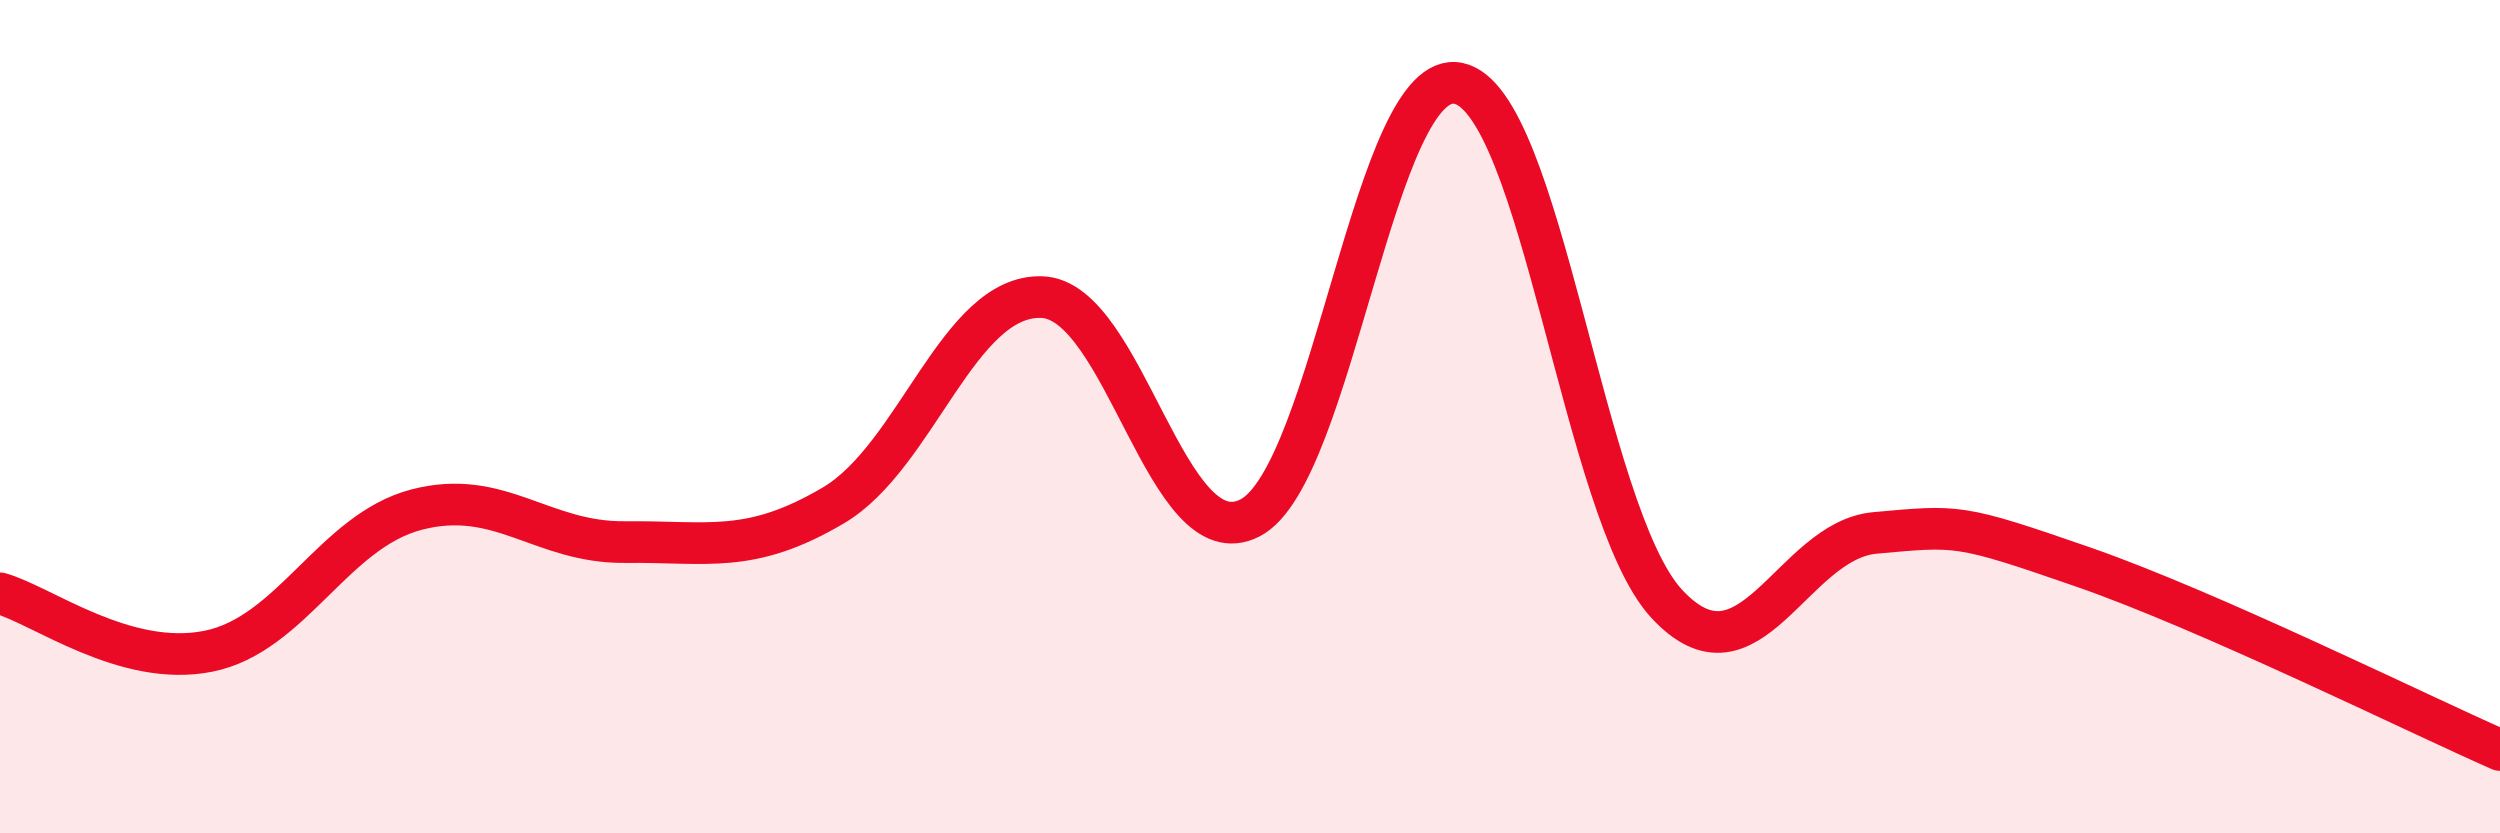
    <svg width="60" height="20" viewBox="0 0 60 20" xmlns="http://www.w3.org/2000/svg">
      <path
        d="M 0,14.24 C 1,14.52 3,16.03 5,15.63 C 7,15.23 8,12.75 10,12.23 C 12,11.71 13,13.03 15,13.01 C 17,12.99 18,13.31 20,12.13 C 22,10.95 23,7.07 25,7.13 C 27,7.19 28,13.46 30,12.43 C 32,11.4 33,1.59 35,2 C 37,2.41 38,12.33 40,14.49 C 42,16.65 43,12.97 45,12.79 C 47,12.61 47,12.57 50,13.61 C 53,14.65 58,17.12 60,18L60 20L0 20Z"
        fill="#EB0A25"
        opacity="0.1"
        stroke-linecap="round"
        stroke-linejoin="round"
      />
      <path
        d="M 0,14.24 C 1,14.52 3,16.03 5,15.63 C 7,15.23 8,12.75 10,12.23 C 12,11.71 13,13.03 15,13.01 C 17,12.99 18,13.31 20,12.13 C 22,10.95 23,7.07 25,7.13 C 27,7.19 28,13.46 30,12.43 C 32,11.4 33,1.59 35,2 C 37,2.41 38,12.33 40,14.49 C 42,16.65 43,12.97 45,12.79 C 47,12.61 47,12.57 50,13.61 C 53,14.65 58,17.12 60,18"
        stroke="#EB0A25"
        stroke-width="1"
        fill="none"
        stroke-linecap="round"
        stroke-linejoin="round"
      />
    </svg>
  